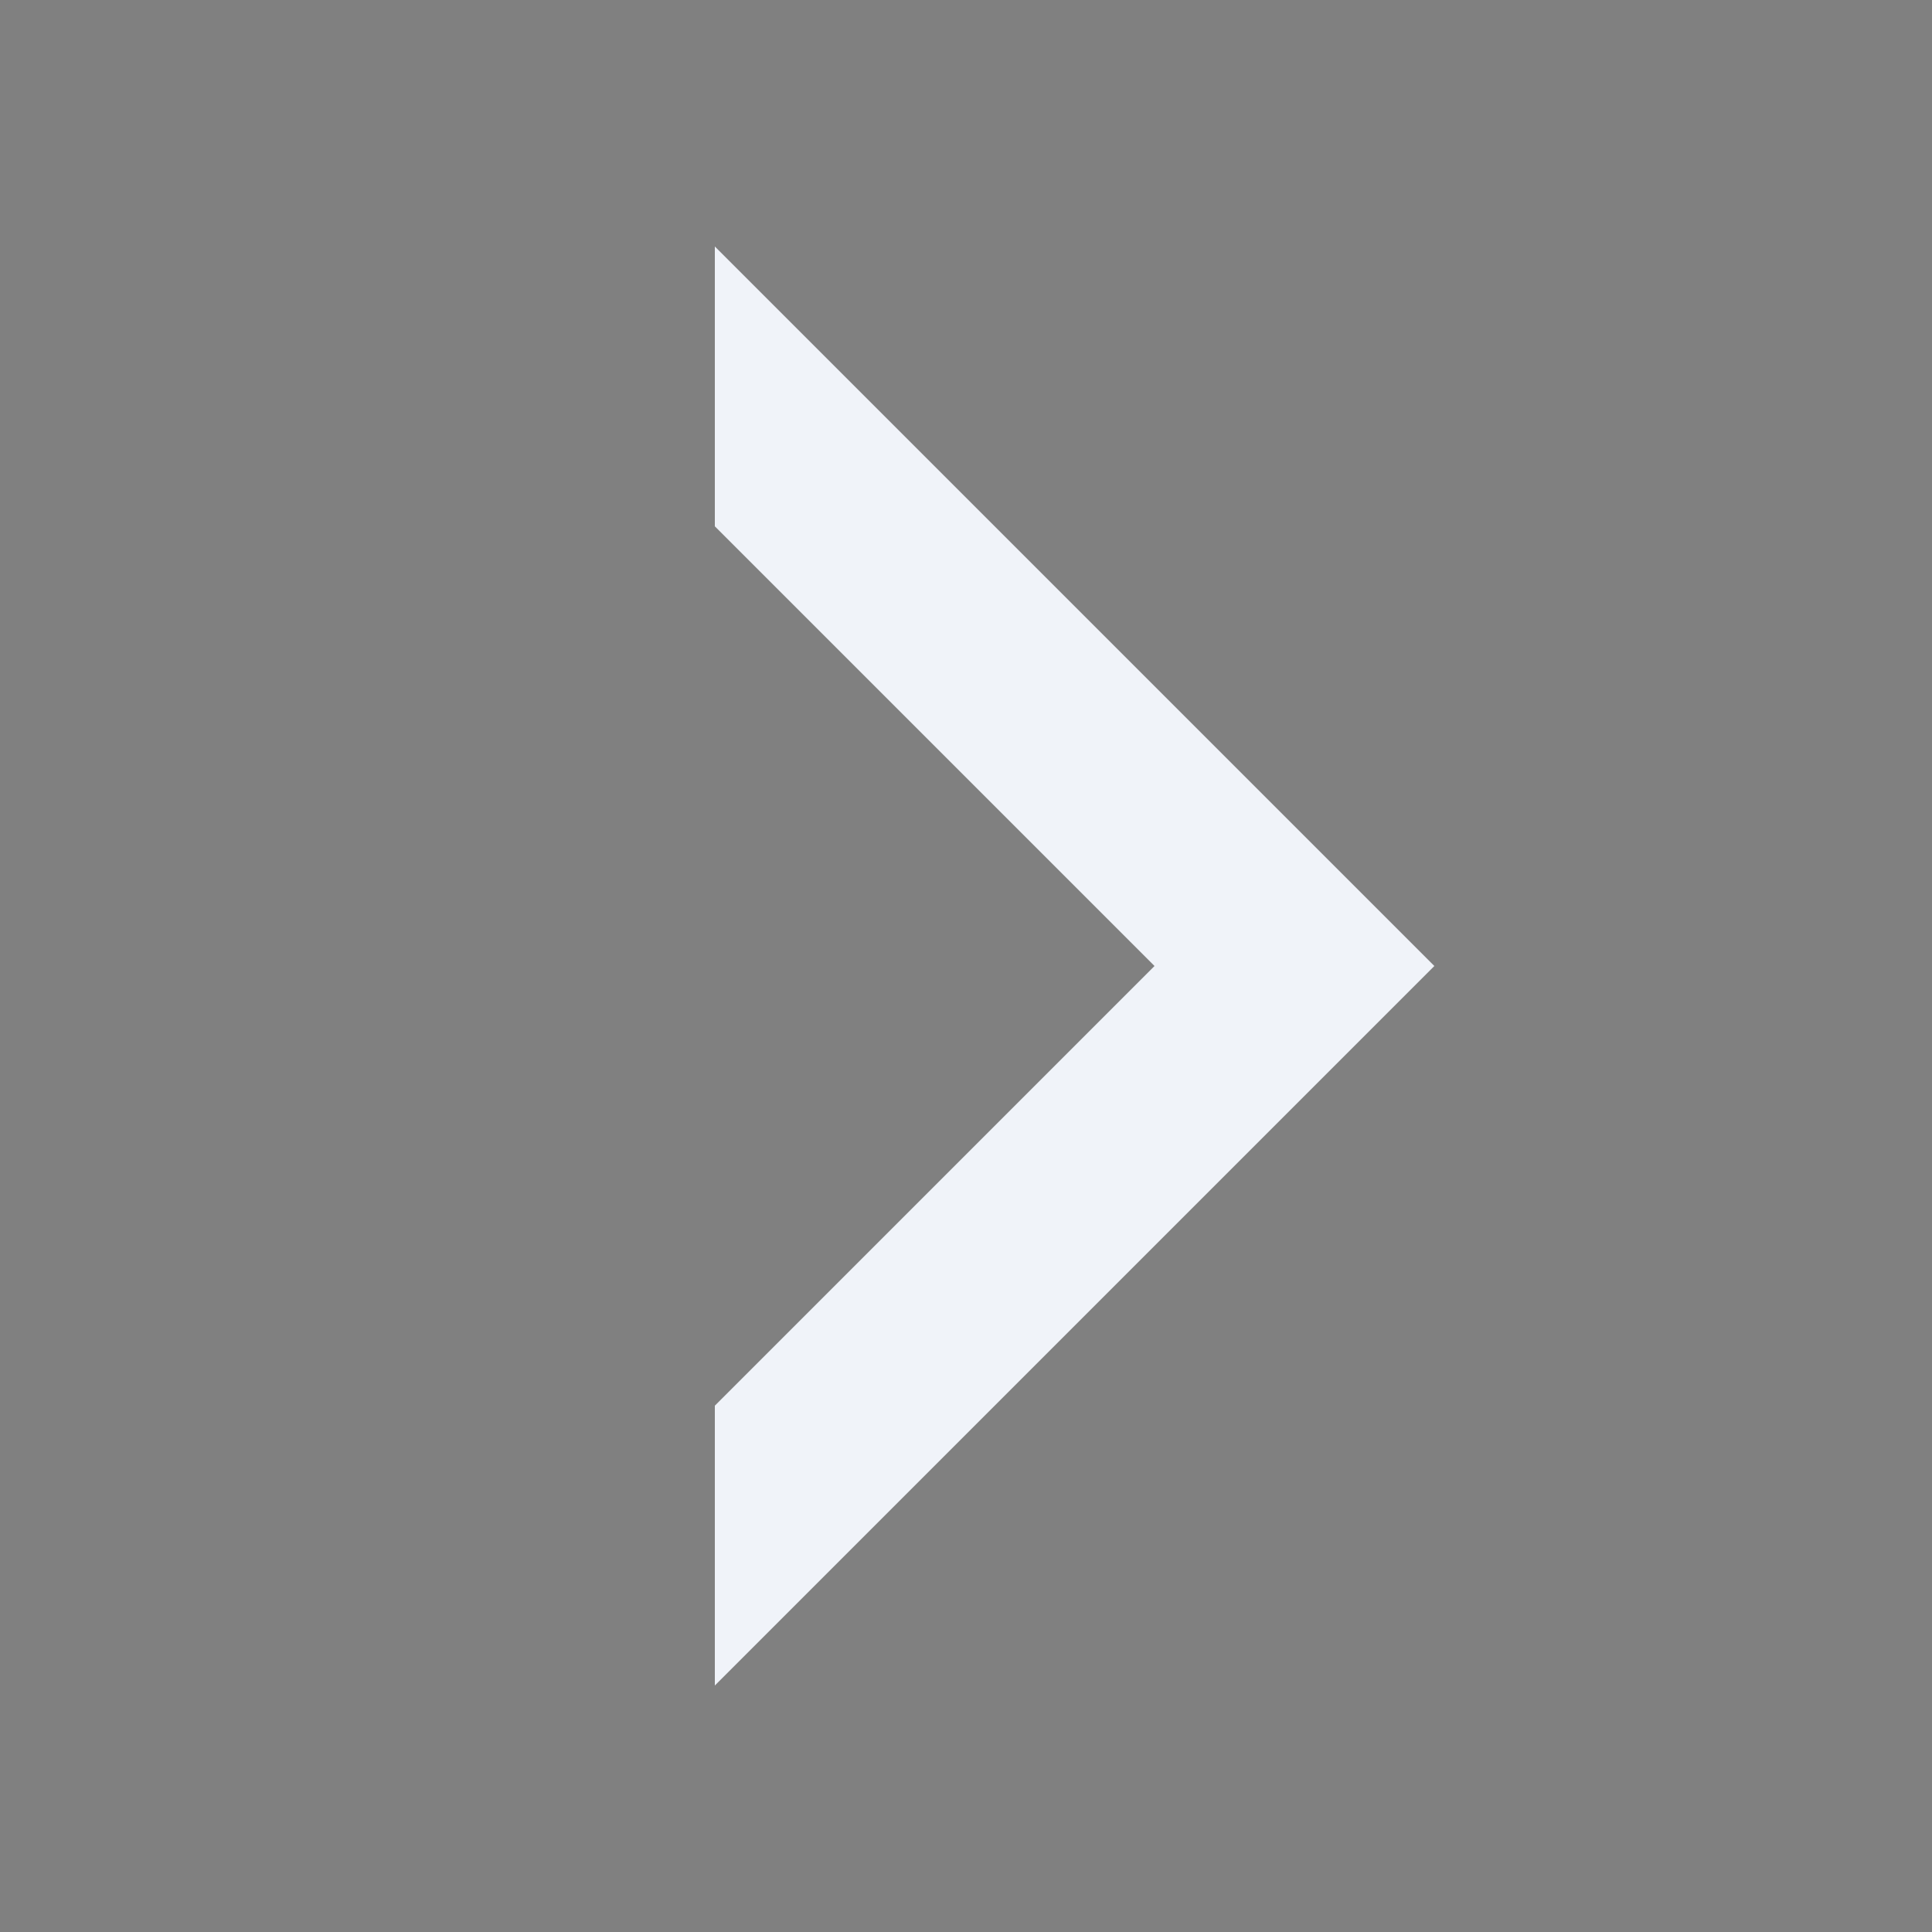 <svg xmlns="http://www.w3.org/2000/svg" viewBox="0 0 50 50">
    <rect x="0" y="0" width="50" height="50" fill="#808080" stroke="none"/>
    <path d="M20 10 L20 13 L32 25 L20 37 L20 40 L35 25 Z" stroke="#f0f3f9" stroke-width="3" />
</svg>